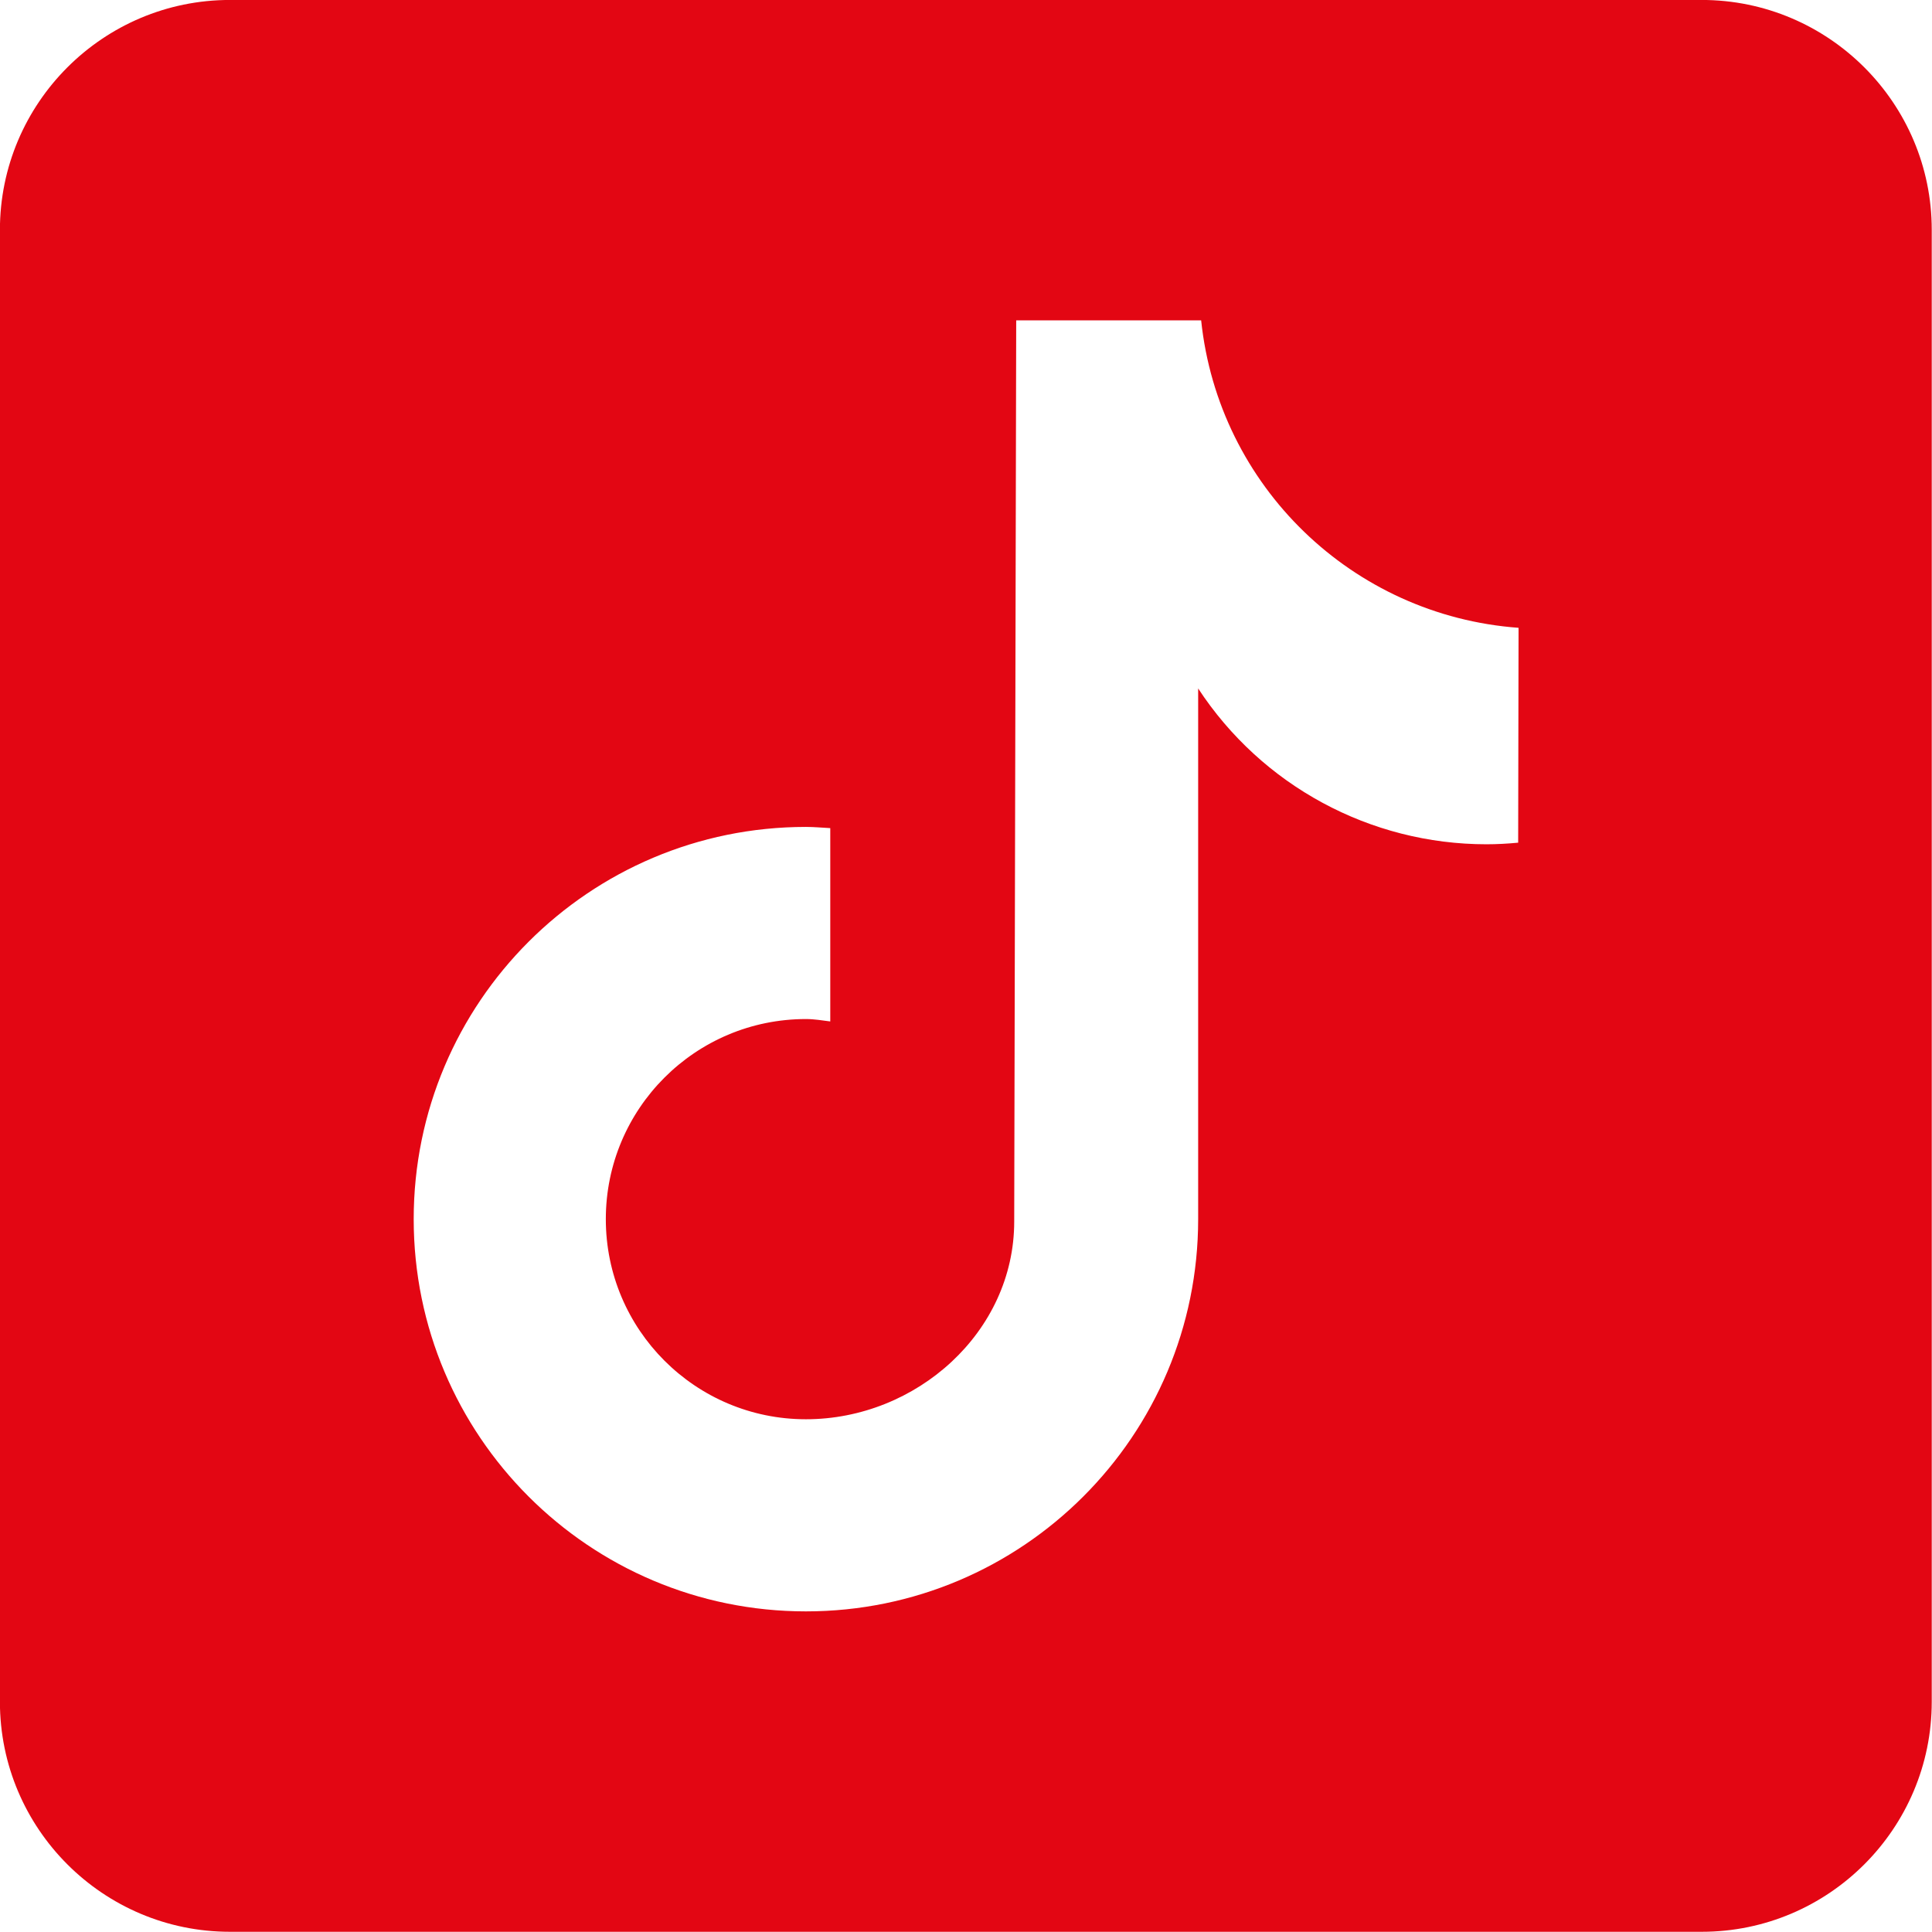 <?xml version="1.0" encoding="UTF-8" standalone="no"?>
<!-- Generator: Adobe Illustrator 25.0.1, SVG Export Plug-In . SVG Version: 6.00 Build 0)  -->

<svg
   version="1.0"
   id="katman_1"
   x="0px"
   y="0px"
   viewBox="0 0 1428.366 1428.366"
   xml:space="preserve"
   sodipodi:docname="Tiktok Red Icon.svg"
   width="1428.366"
   height="1428.366"
   inkscape:version="1.3.1 (9b9bdc1480, 2023-11-25, custom)"
   xmlns:inkscape="http://www.inkscape.org/namespaces/inkscape"
   xmlns:sodipodi="http://sodipodi.sourceforge.net/DTD/sodipodi-0.dtd"
   xmlns="http://www.w3.org/2000/svg"
   xmlns:svg="http://www.w3.org/2000/svg"><defs
   id="defs1" /><sodipodi:namedview
   id="namedview1"
   pagecolor="#ffffff"
   bordercolor="#000000"
   borderopacity="0.25"
   inkscape:showpageshadow="2"
   inkscape:pageopacity="0.0"
   inkscape:pagecheckerboard="0"
   inkscape:deskcolor="#d1d1d1"
   showgrid="false"
   inkscape:zoom="0.20971838"
   inkscape:cx="1077.6356"
   inkscape:cy="545.97026"
   inkscape:window-width="1525"
   inkscape:window-height="1046"
   inkscape:window-x="4087"
   inkscape:window-y="54"
   inkscape:window-maximized="0"
   inkscape:current-layer="katman_1"
   inkscape:export-bgcolor="#ffffff00" />
<style
   type="text/css"
   id="style1">
	.st0{fill:#E30613;}
</style>
<g
   id="surface1"
   transform="matrix(1.475,0,0,1.475,-741.104,-349.753)">
	<path
   class="st0"
   d="M 1355.4,237.1 H 617.7 c -63.6,0 -115.3,51.7 -115.3,115.3 v 737.7 c 0,63.6 51.7,115.3 115.3,115.3 h 737.7 c 63.6,0 115.3,-51.7 115.3,-115.3 V 352.3 c 0,-63.5 -51.7,-115.2 -115.3,-115.2 m -92,422.4 c -5.3,0.5 -10.6,0.8 -15.9,0.8 -58.3,0 -112.6,-29.4 -144.5,-78.1 v 266 c 0,108.6 -88,196.6 -196.6,196.6 -108.6,0 -196.6,-88 -196.6,-196.6 0,-108.6 88,-196.6 196.6,-196.6 4.1,0 8.1,0.4 12.2,0.6 v 96.9 c -4,-0.5 -8,-1.2 -12.2,-1.2 -55.4,0 -100.3,44.9 -100.3,100.3 0,55.4 44.9,100.3 100.3,100.3 55.4,0 104.4,-43.7 104.4,-99.1 l 1,-451.7 h 92.7 c 8.7,83.1 75.8,148 159.1,154.1 l -0.2,107.7"
   id="path1" />
</g>
</svg>

